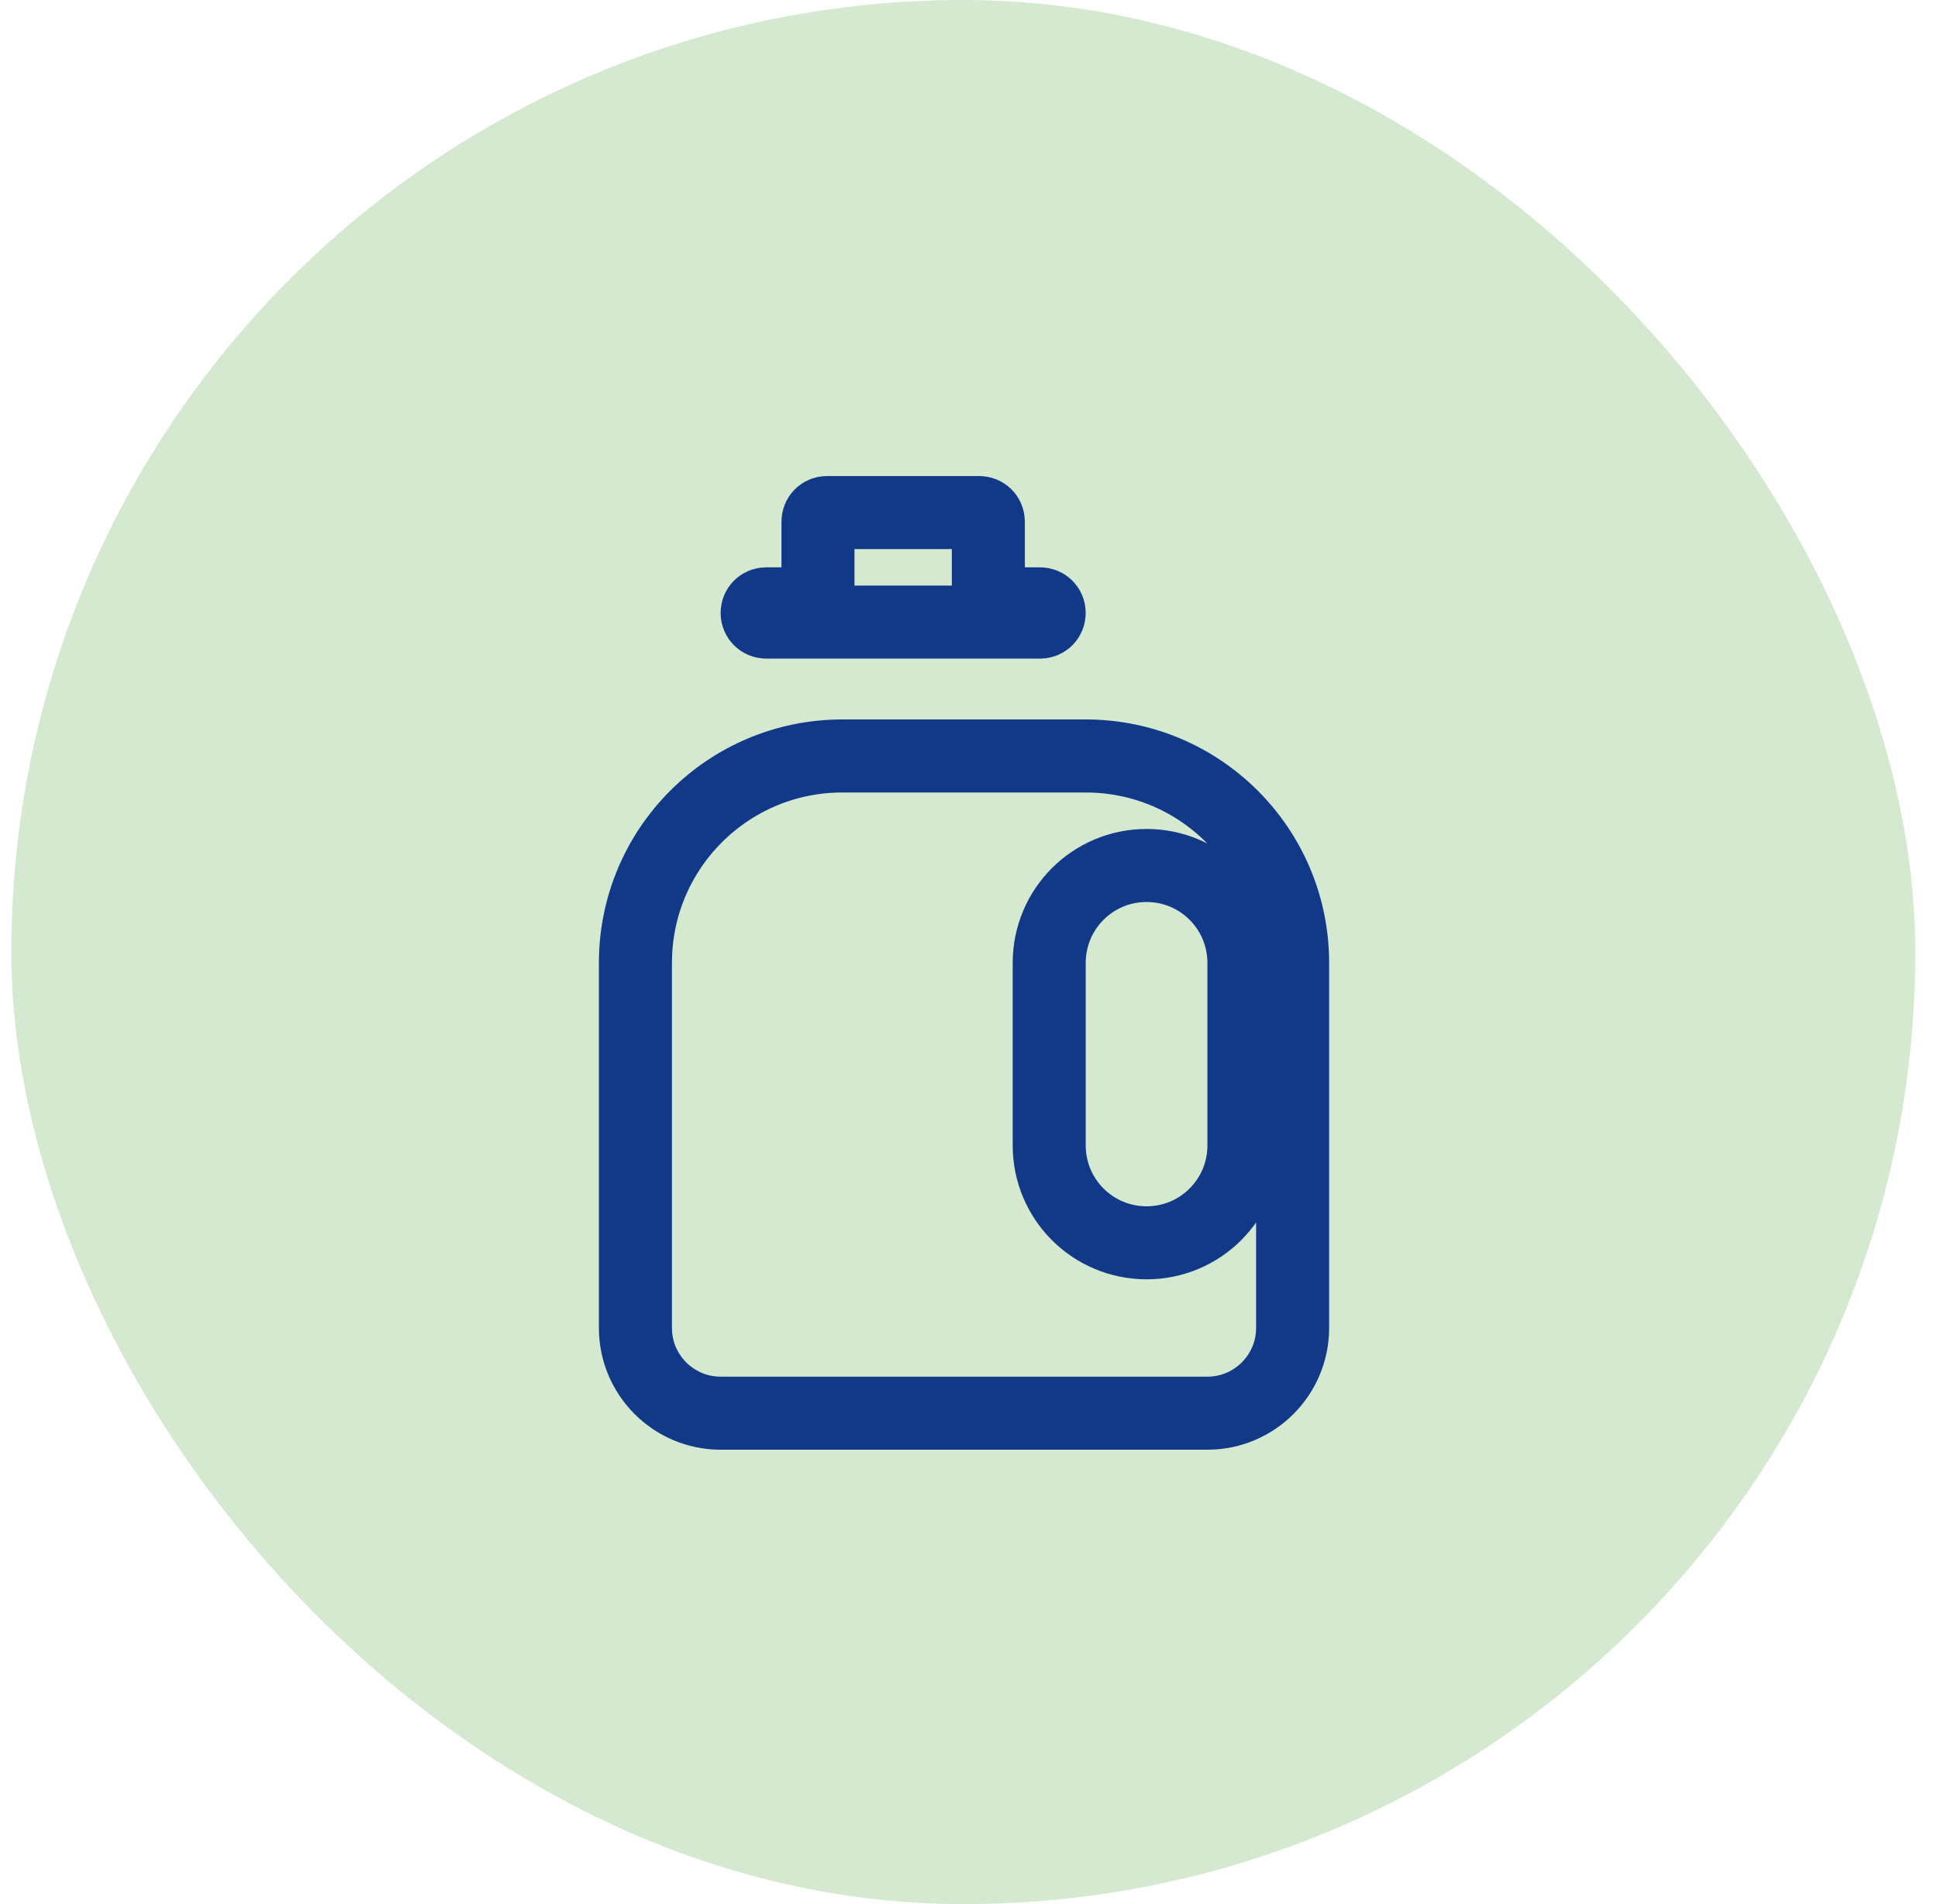 <svg xmlns="http://www.w3.org/2000/svg" fill="none" viewBox="0 0 57 56" height="56" width="57">
<rect fill-opacity="0.24" fill="#52A53E" rx="28" height="56" width="56" x="0.333"></rect>
<g clip-path="url(#clip0_953_2337)">
<path stroke-width="2.148" stroke="#113988" d="M29.069 16.685V17.759H30.143H30.59C30.741 17.759 30.859 17.876 30.859 18.027C30.859 18.178 30.741 18.296 30.59 18.296H22.537C22.386 18.296 22.268 18.178 22.268 18.027C22.268 17.876 22.386 17.759 22.537 17.759H22.984H24.058V16.685V15.342C24.058 15.191 24.175 15.074 24.326 15.074H28.801C28.951 15.074 29.069 15.191 29.069 15.342V16.685ZM18.689 28.318C18.689 24.957 21.413 22.233 24.774 22.233H31.933C35.294 22.233 38.018 24.957 38.018 28.318V39.057C38.018 40.438 36.894 41.562 35.512 41.562H21.194C19.813 41.562 18.689 40.438 18.689 39.057V28.318ZM30.859 28.318V33.688C30.859 35.27 32.139 36.551 33.723 36.551C35.306 36.551 36.586 35.27 36.586 33.688V28.318C36.586 26.735 35.306 25.454 33.723 25.454C32.139 25.454 30.859 26.735 30.859 28.318Z"></path>
</g>
<defs>
<clipPath id="clip0_953_2337">
<rect transform="translate(17.615 14)" fill="white" height="28.636" width="21.477"></rect>
</clipPath>
</defs>
</svg>
